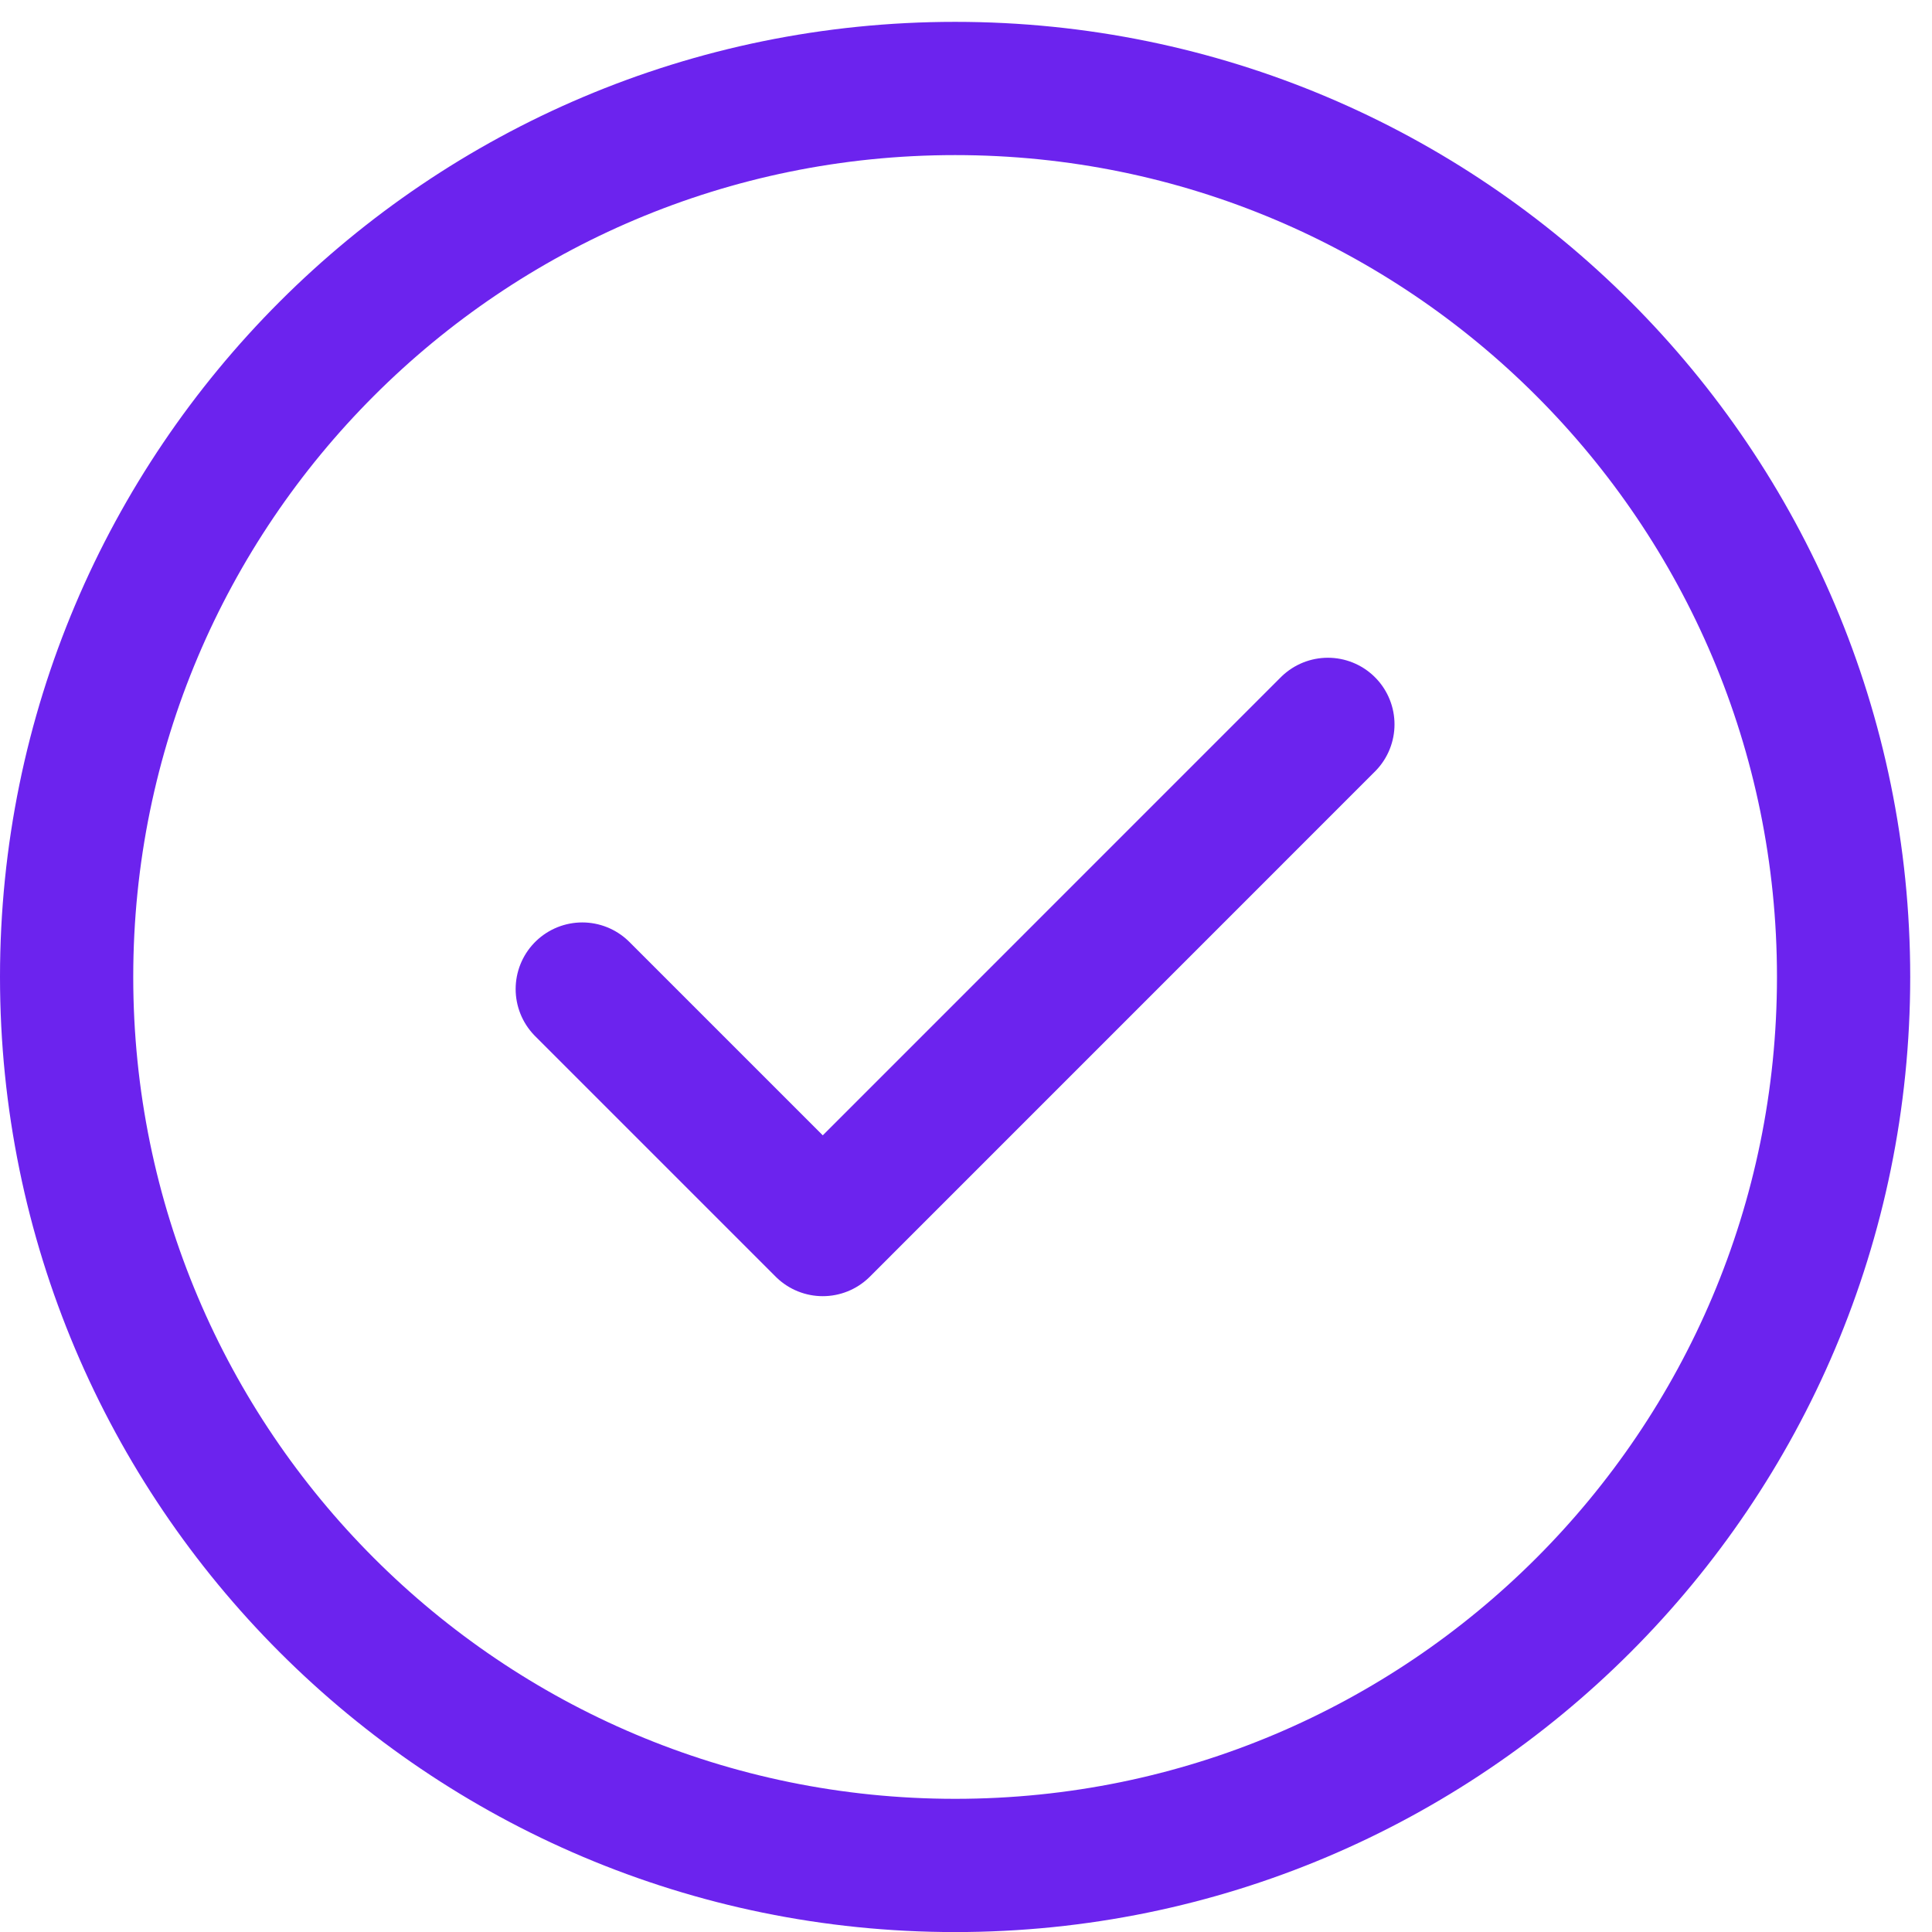 <svg   viewBox="0 0 29 29" fill="none" xmlns="http://www.w3.org/2000/svg">
<path d="M19.932 10.873L12.35 18.456L8.74 14.846" stroke="#6C23EE" stroke-width="2" stroke-miterlimit="10" stroke-linecap="round" stroke-linejoin="round"/>
<path d="M27.673 14.664C27.673 22.03 21.702 28.001 14.337 28.001C6.971 28.001 1 22.03 1 14.664C1 7.299 6.971 1.328 14.337 1.328C21.702 1.328 27.673 7.299 27.673 14.664Z" stroke="#6C23EE" stroke-width="2" stroke-miterlimit="10" stroke-linecap="round" stroke-linejoin="round"/>
</svg>
